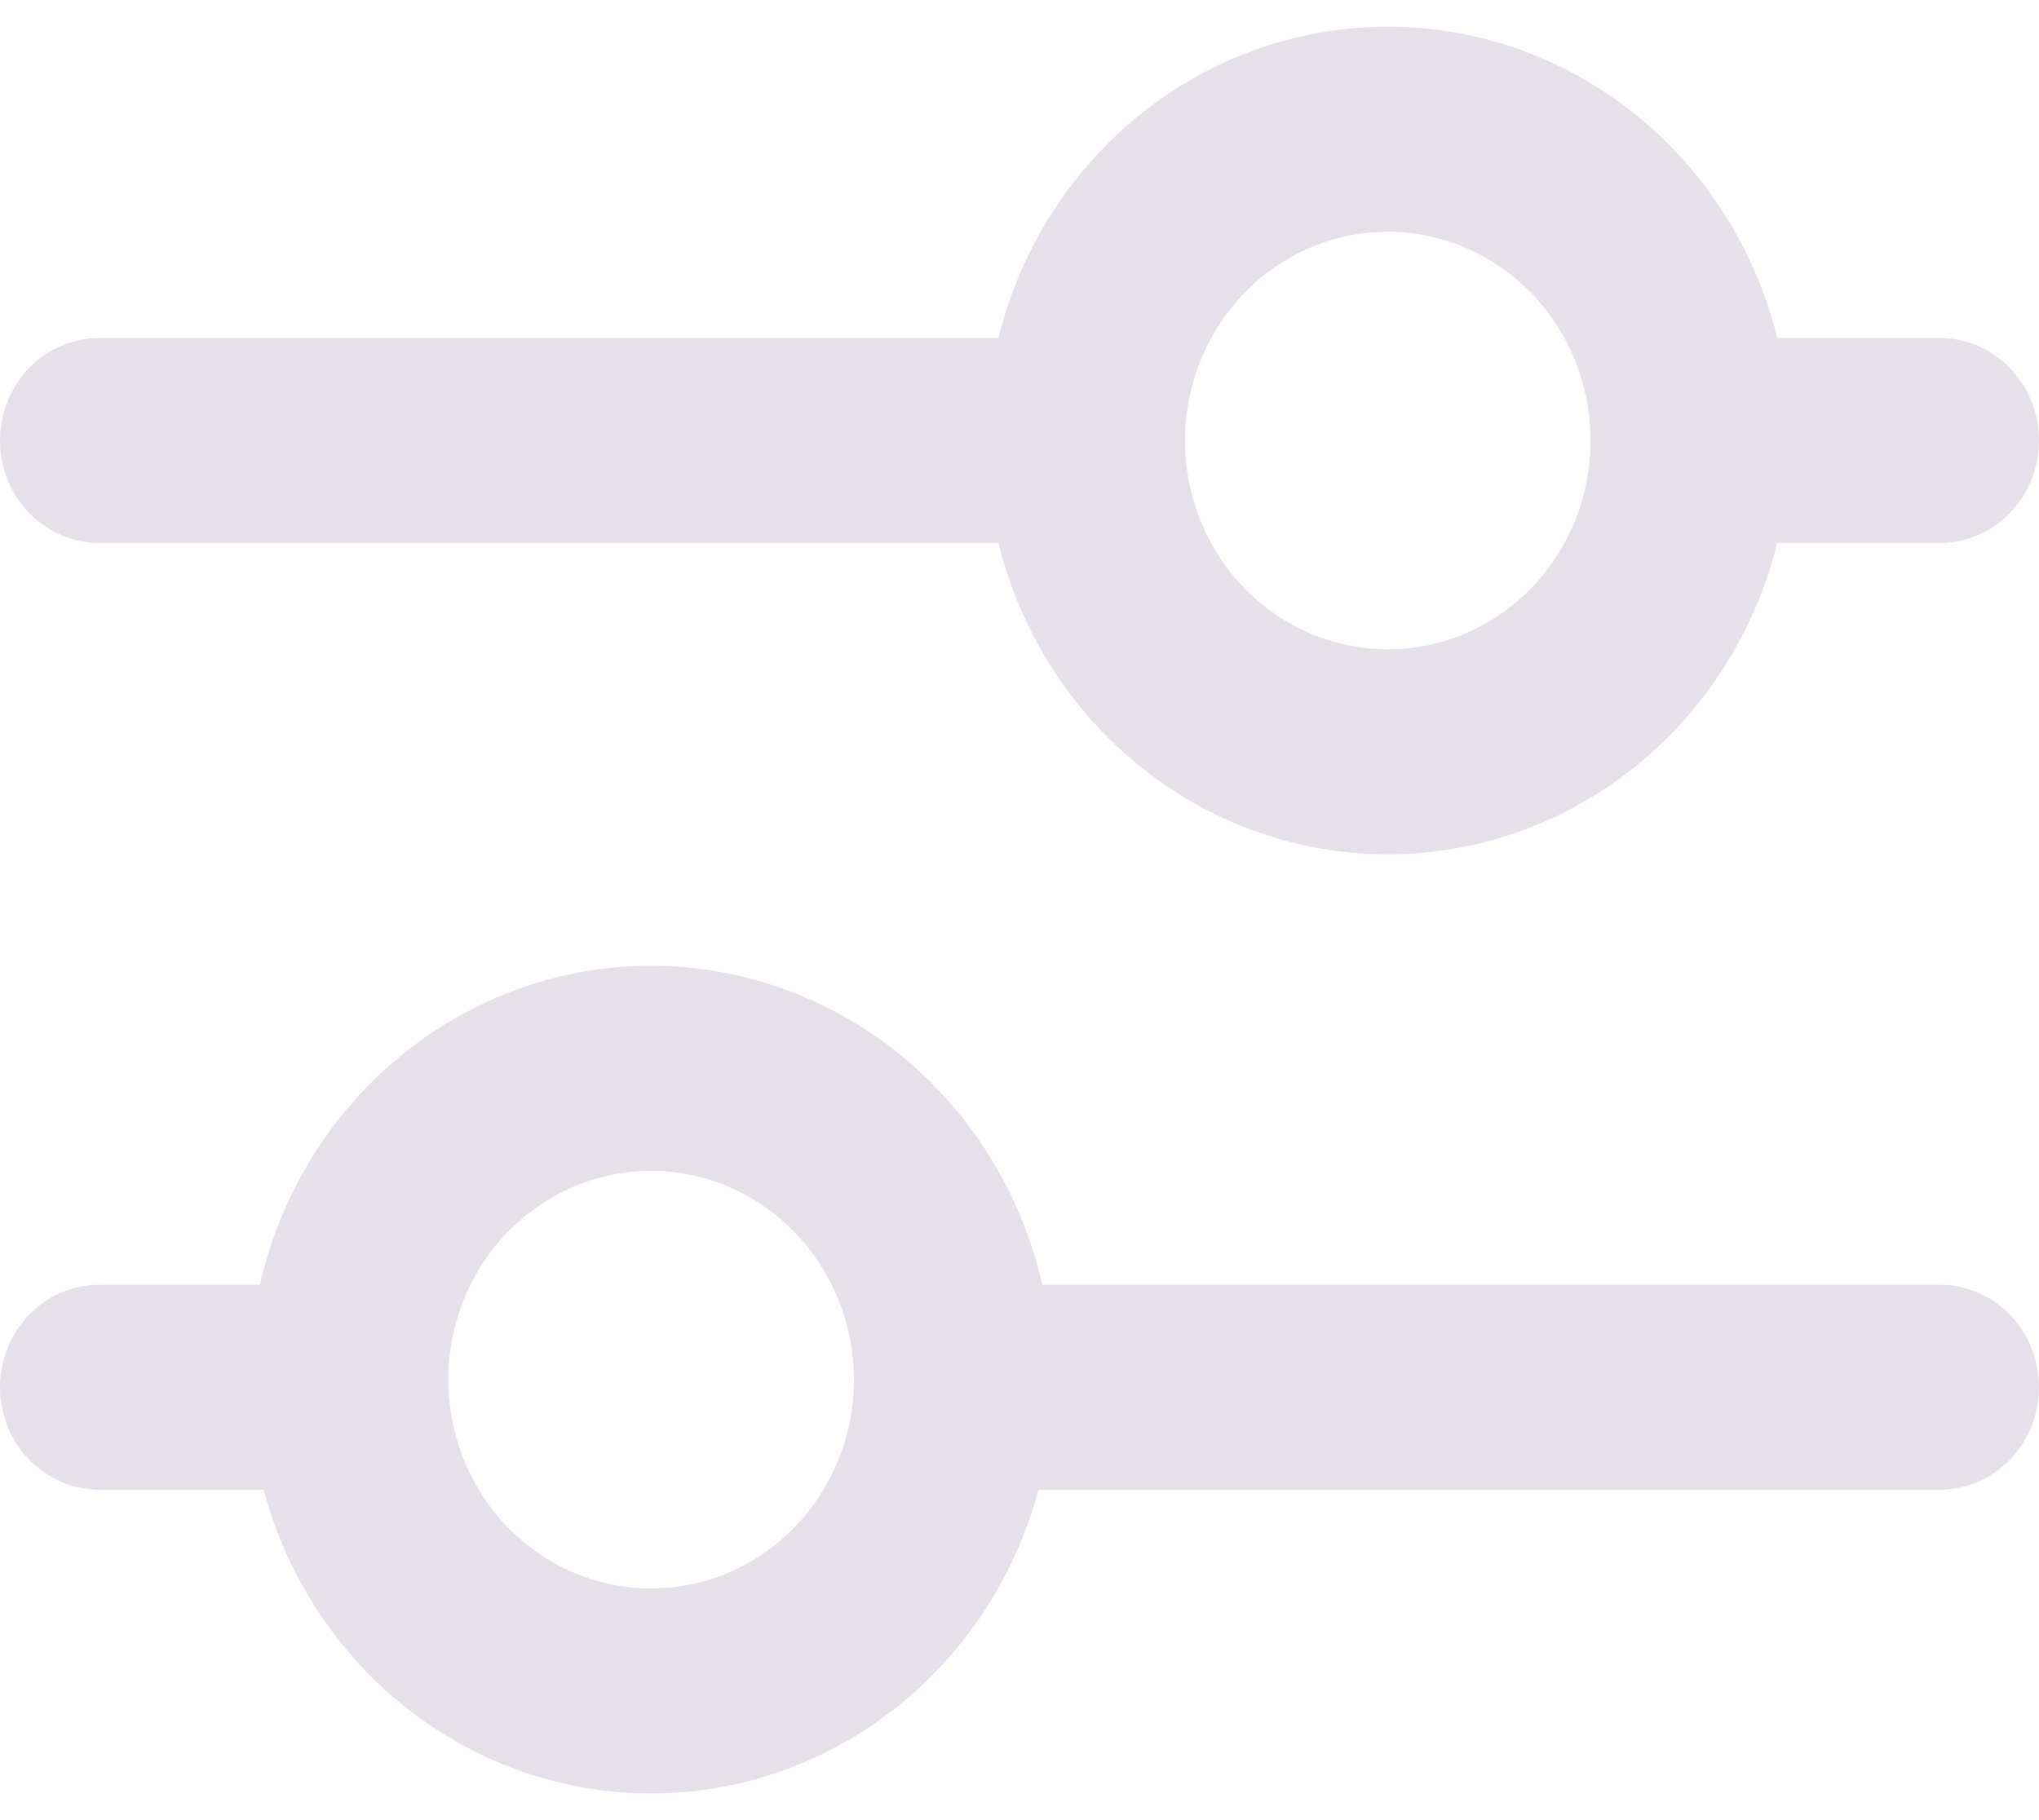 <svg width="28" height="25" viewBox="0 0 28 25" fill="none" xmlns="http://www.w3.org/2000/svg">
<path d="M14.906 7.459H1.367C1.005 7.459 0.657 7.31 0.4 7.046C0.144 6.782 0 6.424 0 6.051C0 5.677 0.144 5.319 0.4 5.055C0.657 4.791 1.005 4.643 1.367 4.643H14.908C15.27 4.643 15.618 4.791 15.875 5.055C16.131 5.319 16.275 5.677 16.275 6.051C16.275 6.424 16.131 6.782 15.875 7.046C15.618 7.31 15.27 7.459 14.908 7.459H14.906Z" fill="#E6E0E9"/>
<path d="M26.633 7.459H23.21C22.848 7.459 22.5 7.31 22.244 7.046C21.987 6.782 21.843 6.424 21.843 6.051C21.843 5.677 21.987 5.319 22.244 5.055C22.5 4.791 22.848 4.643 23.21 4.643H26.633C26.995 4.643 27.343 4.791 27.6 5.055C27.856 5.319 28 5.677 28 6.051C28 6.424 27.856 6.782 27.6 7.046C27.343 7.31 26.995 7.459 26.633 7.459Z" fill="#E6E0E9"/>
<path d="M26.633 20.462H13.094C12.731 20.462 12.383 20.313 12.127 20.049C11.871 19.785 11.727 19.427 11.727 19.054C11.727 18.68 11.871 18.322 12.127 18.058C12.383 17.794 12.731 17.646 13.094 17.646H26.633C26.995 17.646 27.343 17.794 27.6 18.058C27.856 18.322 28 18.68 28 19.054C28 19.427 27.856 19.785 27.6 20.049C27.343 20.313 26.995 20.462 26.633 20.462Z" fill="#E6E0E9"/>
<path d="M4.79 20.462H1.367C1.005 20.462 0.657 20.313 0.4 20.049C0.144 19.785 0 19.427 0 19.054C0 18.68 0.144 18.322 0.4 18.058C0.657 17.794 1.005 17.646 1.367 17.646H4.79C5.152 17.646 5.5 17.794 5.756 18.058C6.013 18.322 6.157 18.68 6.157 19.054C6.157 19.427 6.013 19.785 5.756 20.049C5.5 20.313 5.152 20.462 4.79 20.462Z" fill="#E6E0E9"/>
<path d="M8.942 24.634C7.85 24.634 6.783 24.3 5.875 23.676C4.967 23.052 4.26 22.164 3.842 21.125C3.424 20.086 3.315 18.944 3.528 17.841C3.741 16.738 4.266 15.725 5.038 14.93C5.81 14.135 6.794 13.594 7.864 13.374C8.935 13.155 10.045 13.268 11.053 13.698C12.062 14.128 12.924 14.857 13.531 15.791C14.137 16.726 14.461 17.825 14.461 18.949C14.46 20.457 13.878 21.902 12.843 22.968C11.809 24.033 10.405 24.633 8.942 24.634ZM8.942 16.082C8.391 16.081 7.852 16.25 7.394 16.565C6.936 16.88 6.579 17.328 6.368 17.852C6.157 18.376 6.102 18.953 6.21 19.509C6.317 20.066 6.582 20.577 6.972 20.978C7.361 21.379 7.858 21.653 8.398 21.763C8.938 21.874 9.499 21.817 10.008 21.6C10.517 21.383 10.951 21.015 11.257 20.543C11.563 20.071 11.727 19.517 11.727 18.949C11.726 18.189 11.432 17.46 10.91 16.923C10.388 16.385 9.68 16.083 8.942 16.082Z" fill="#E6E0E9"/>
<path d="M19.058 11.735C17.966 11.735 16.899 11.402 15.992 10.777C15.084 10.152 14.376 9.265 13.959 8.226C13.541 7.187 13.431 6.044 13.645 4.942C13.857 3.839 14.383 2.826 15.155 2.031C15.927 1.236 16.91 0.695 17.981 0.476C19.052 0.256 20.162 0.369 21.17 0.799C22.179 1.229 23.041 1.958 23.648 2.893C24.254 3.827 24.578 4.926 24.578 6.051C24.577 7.558 23.995 9.003 22.96 10.069C21.925 11.135 20.522 11.734 19.058 11.735ZM19.058 3.183C18.507 3.183 17.969 3.351 17.511 3.666C17.053 3.981 16.696 4.429 16.485 4.954C16.274 5.478 16.219 6.055 16.326 6.611C16.434 7.167 16.699 7.678 17.089 8.08C17.478 8.481 17.975 8.754 18.515 8.864C19.055 8.975 19.615 8.918 20.124 8.701C20.633 8.484 21.068 8.116 21.374 7.644C21.68 7.173 21.843 6.618 21.843 6.051C21.842 5.29 21.548 4.561 21.026 4.024C20.504 3.486 19.796 3.184 19.058 3.183Z" fill="#E6E0E9"/>
</svg>
